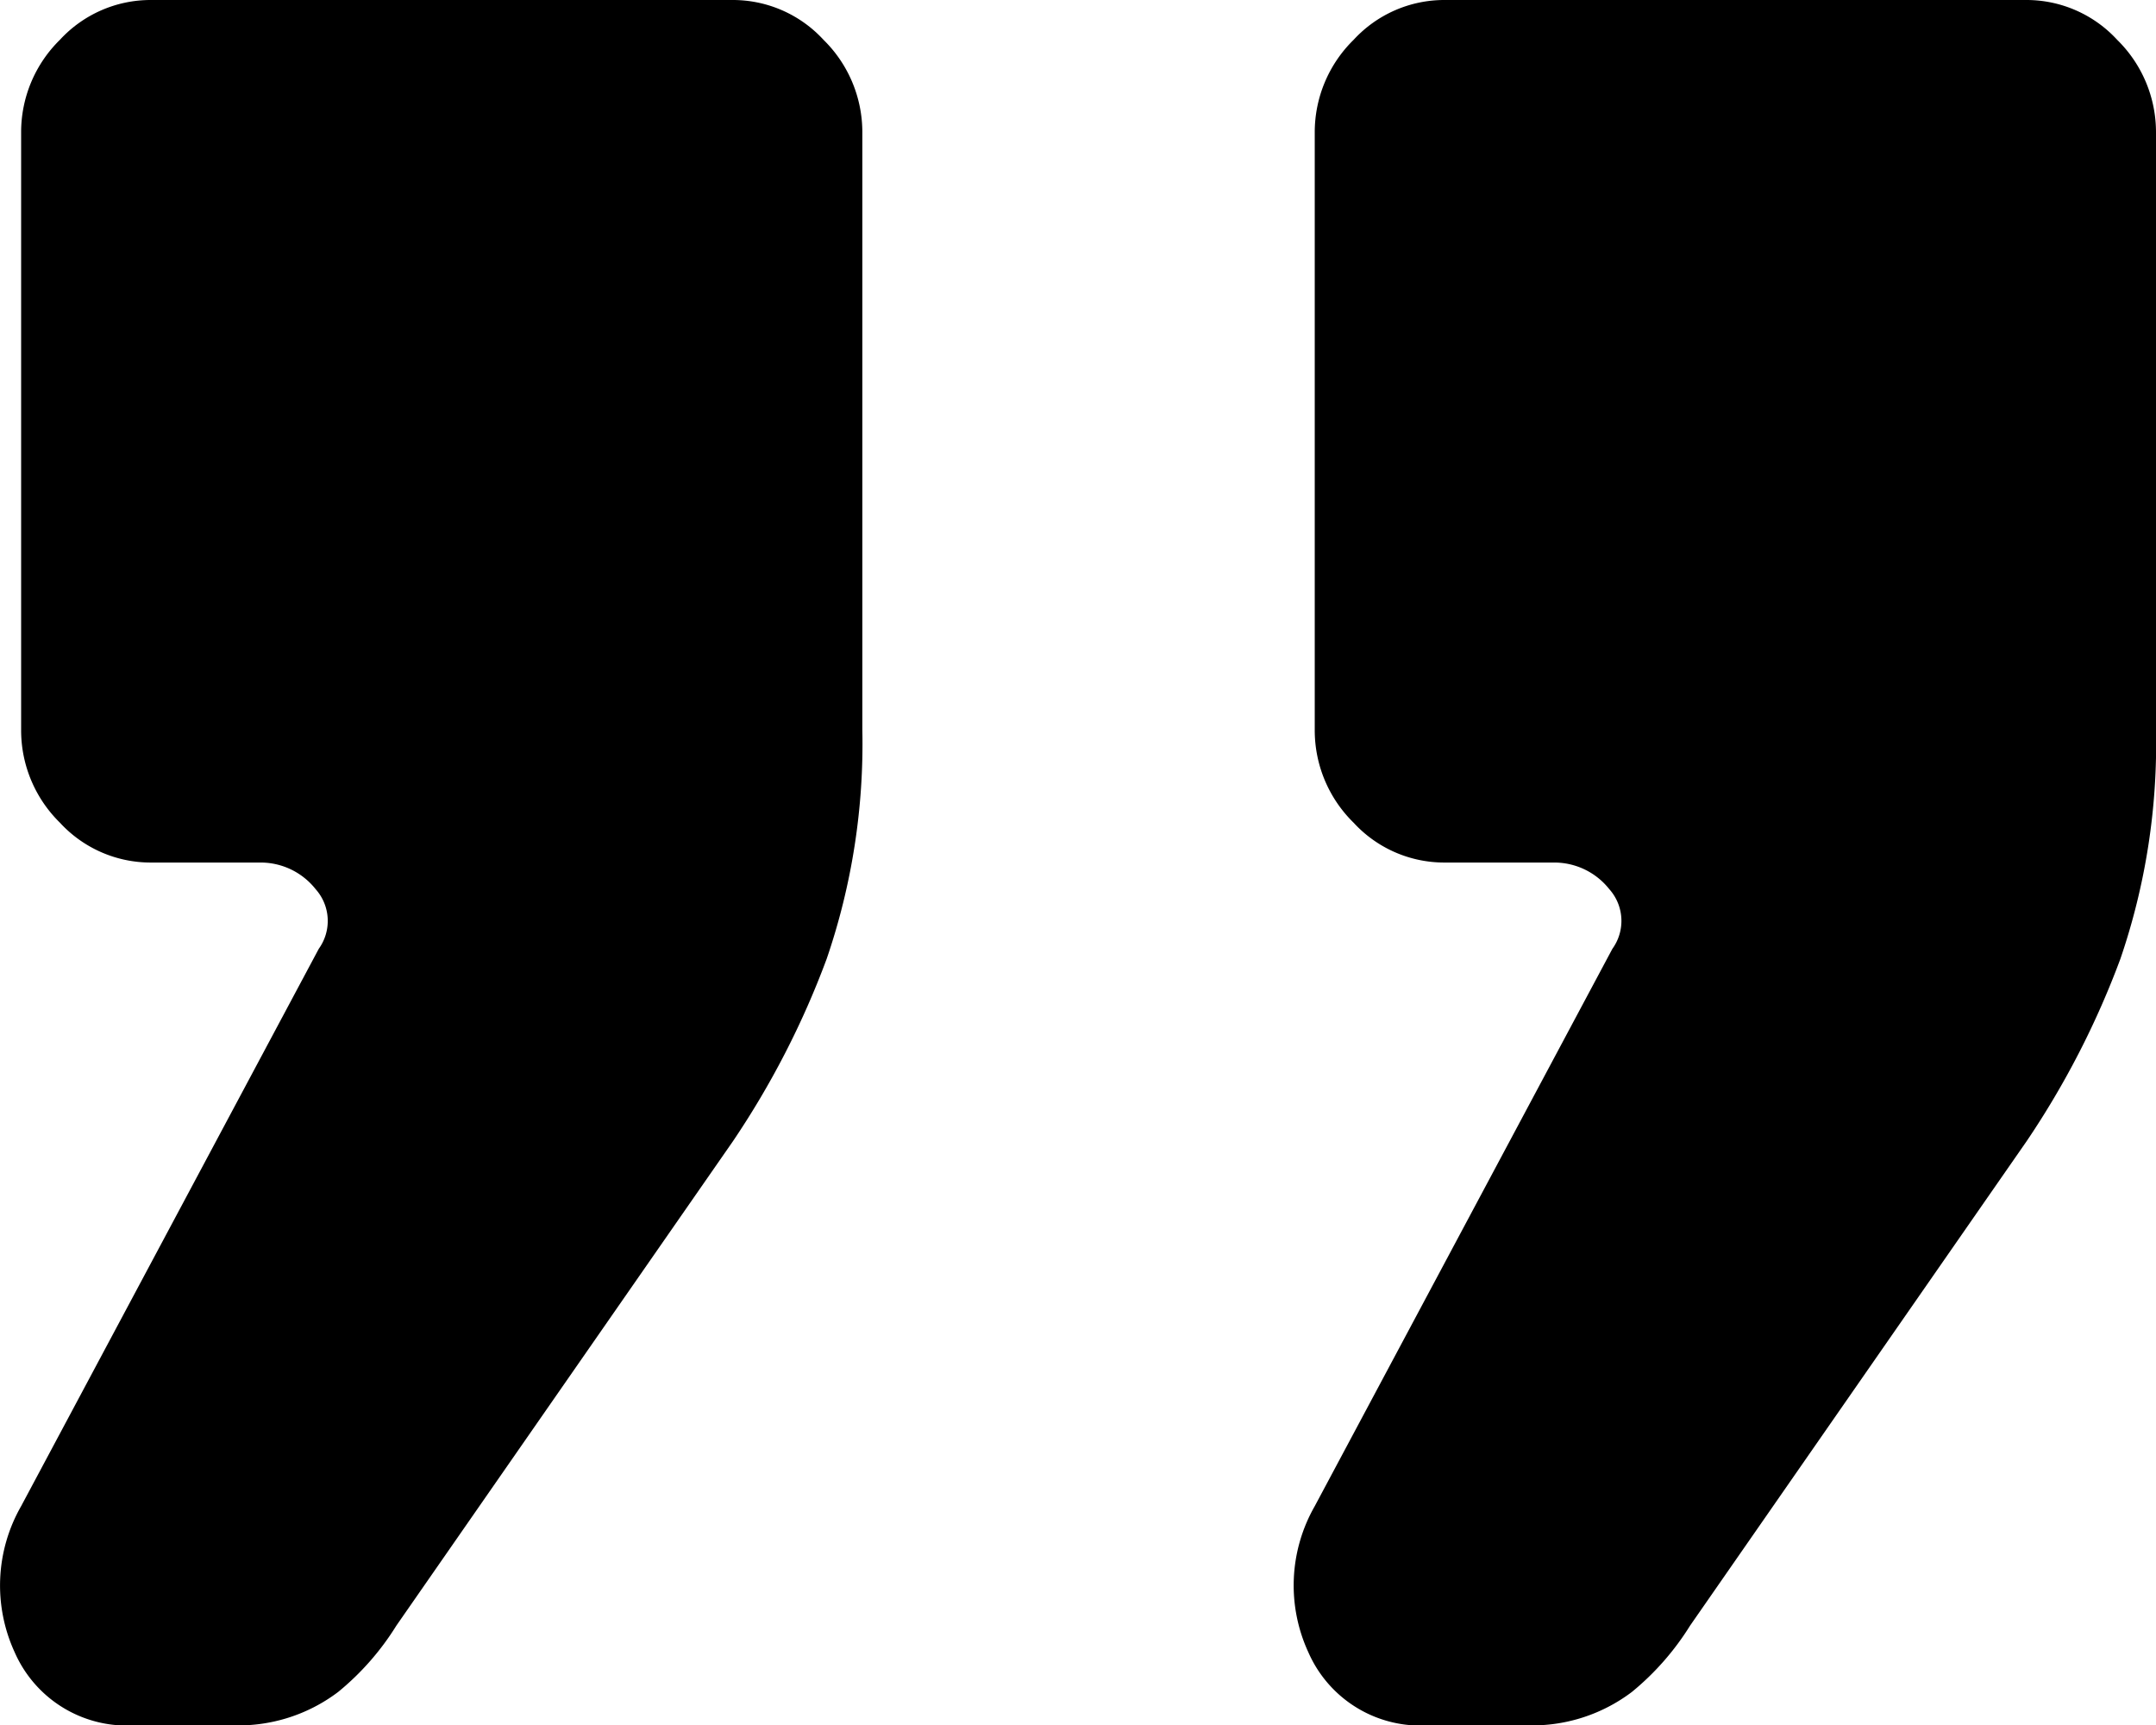 <svg xmlns="http://www.w3.org/2000/svg" width="39.998" height="32" viewBox="0 0 39.998 32">
  <path id="ico_quote" data-name="ico/quote" d="M28.235,32H26.554a2.269,2.269,0,0,1-2.281-1.354,2.961,2.961,0,0,1,.12-2.707L29.915,17.6a.883.883,0,0,0-.059-1.108A1.3,1.3,0,0,0,28.835,16H26.794a2.285,2.285,0,0,1-1.68-.739,2.4,2.4,0,0,1-.721-1.723V2.462A2.4,2.4,0,0,1,25.114.739,2.285,2.285,0,0,1,26.794,0H37.6a2.285,2.285,0,0,1,1.68.739A2.4,2.4,0,0,1,40,2.462V13.539a12.309,12.309,0,0,1-.66,4.246A15.942,15.942,0,0,1,37.6,21.169l-6.243,8.985a5,5,0,0,1-1.08,1.231A3.066,3.066,0,0,1,28.235,32Zm-24,0H2.554A2.271,2.271,0,0,1,.273,30.646a2.962,2.962,0,0,1,.121-2.707L5.916,17.6a.885.885,0,0,0-.06-1.108A1.3,1.3,0,0,0,4.835,16H2.794a2.287,2.287,0,0,1-1.68-.739,2.4,2.4,0,0,1-.72-1.723V2.462A2.4,2.4,0,0,1,1.113.739,2.287,2.287,0,0,1,2.794,0H13.6a2.285,2.285,0,0,1,1.68.739A2.4,2.4,0,0,1,16,2.462V13.539a12.306,12.306,0,0,1-.661,4.246A15.943,15.943,0,0,1,13.6,21.169L7.356,30.154a4.98,4.98,0,0,1-1.08,1.231A3.066,3.066,0,0,1,4.235,32Z" transform="translate(-0.002 0)"/>
</svg>
